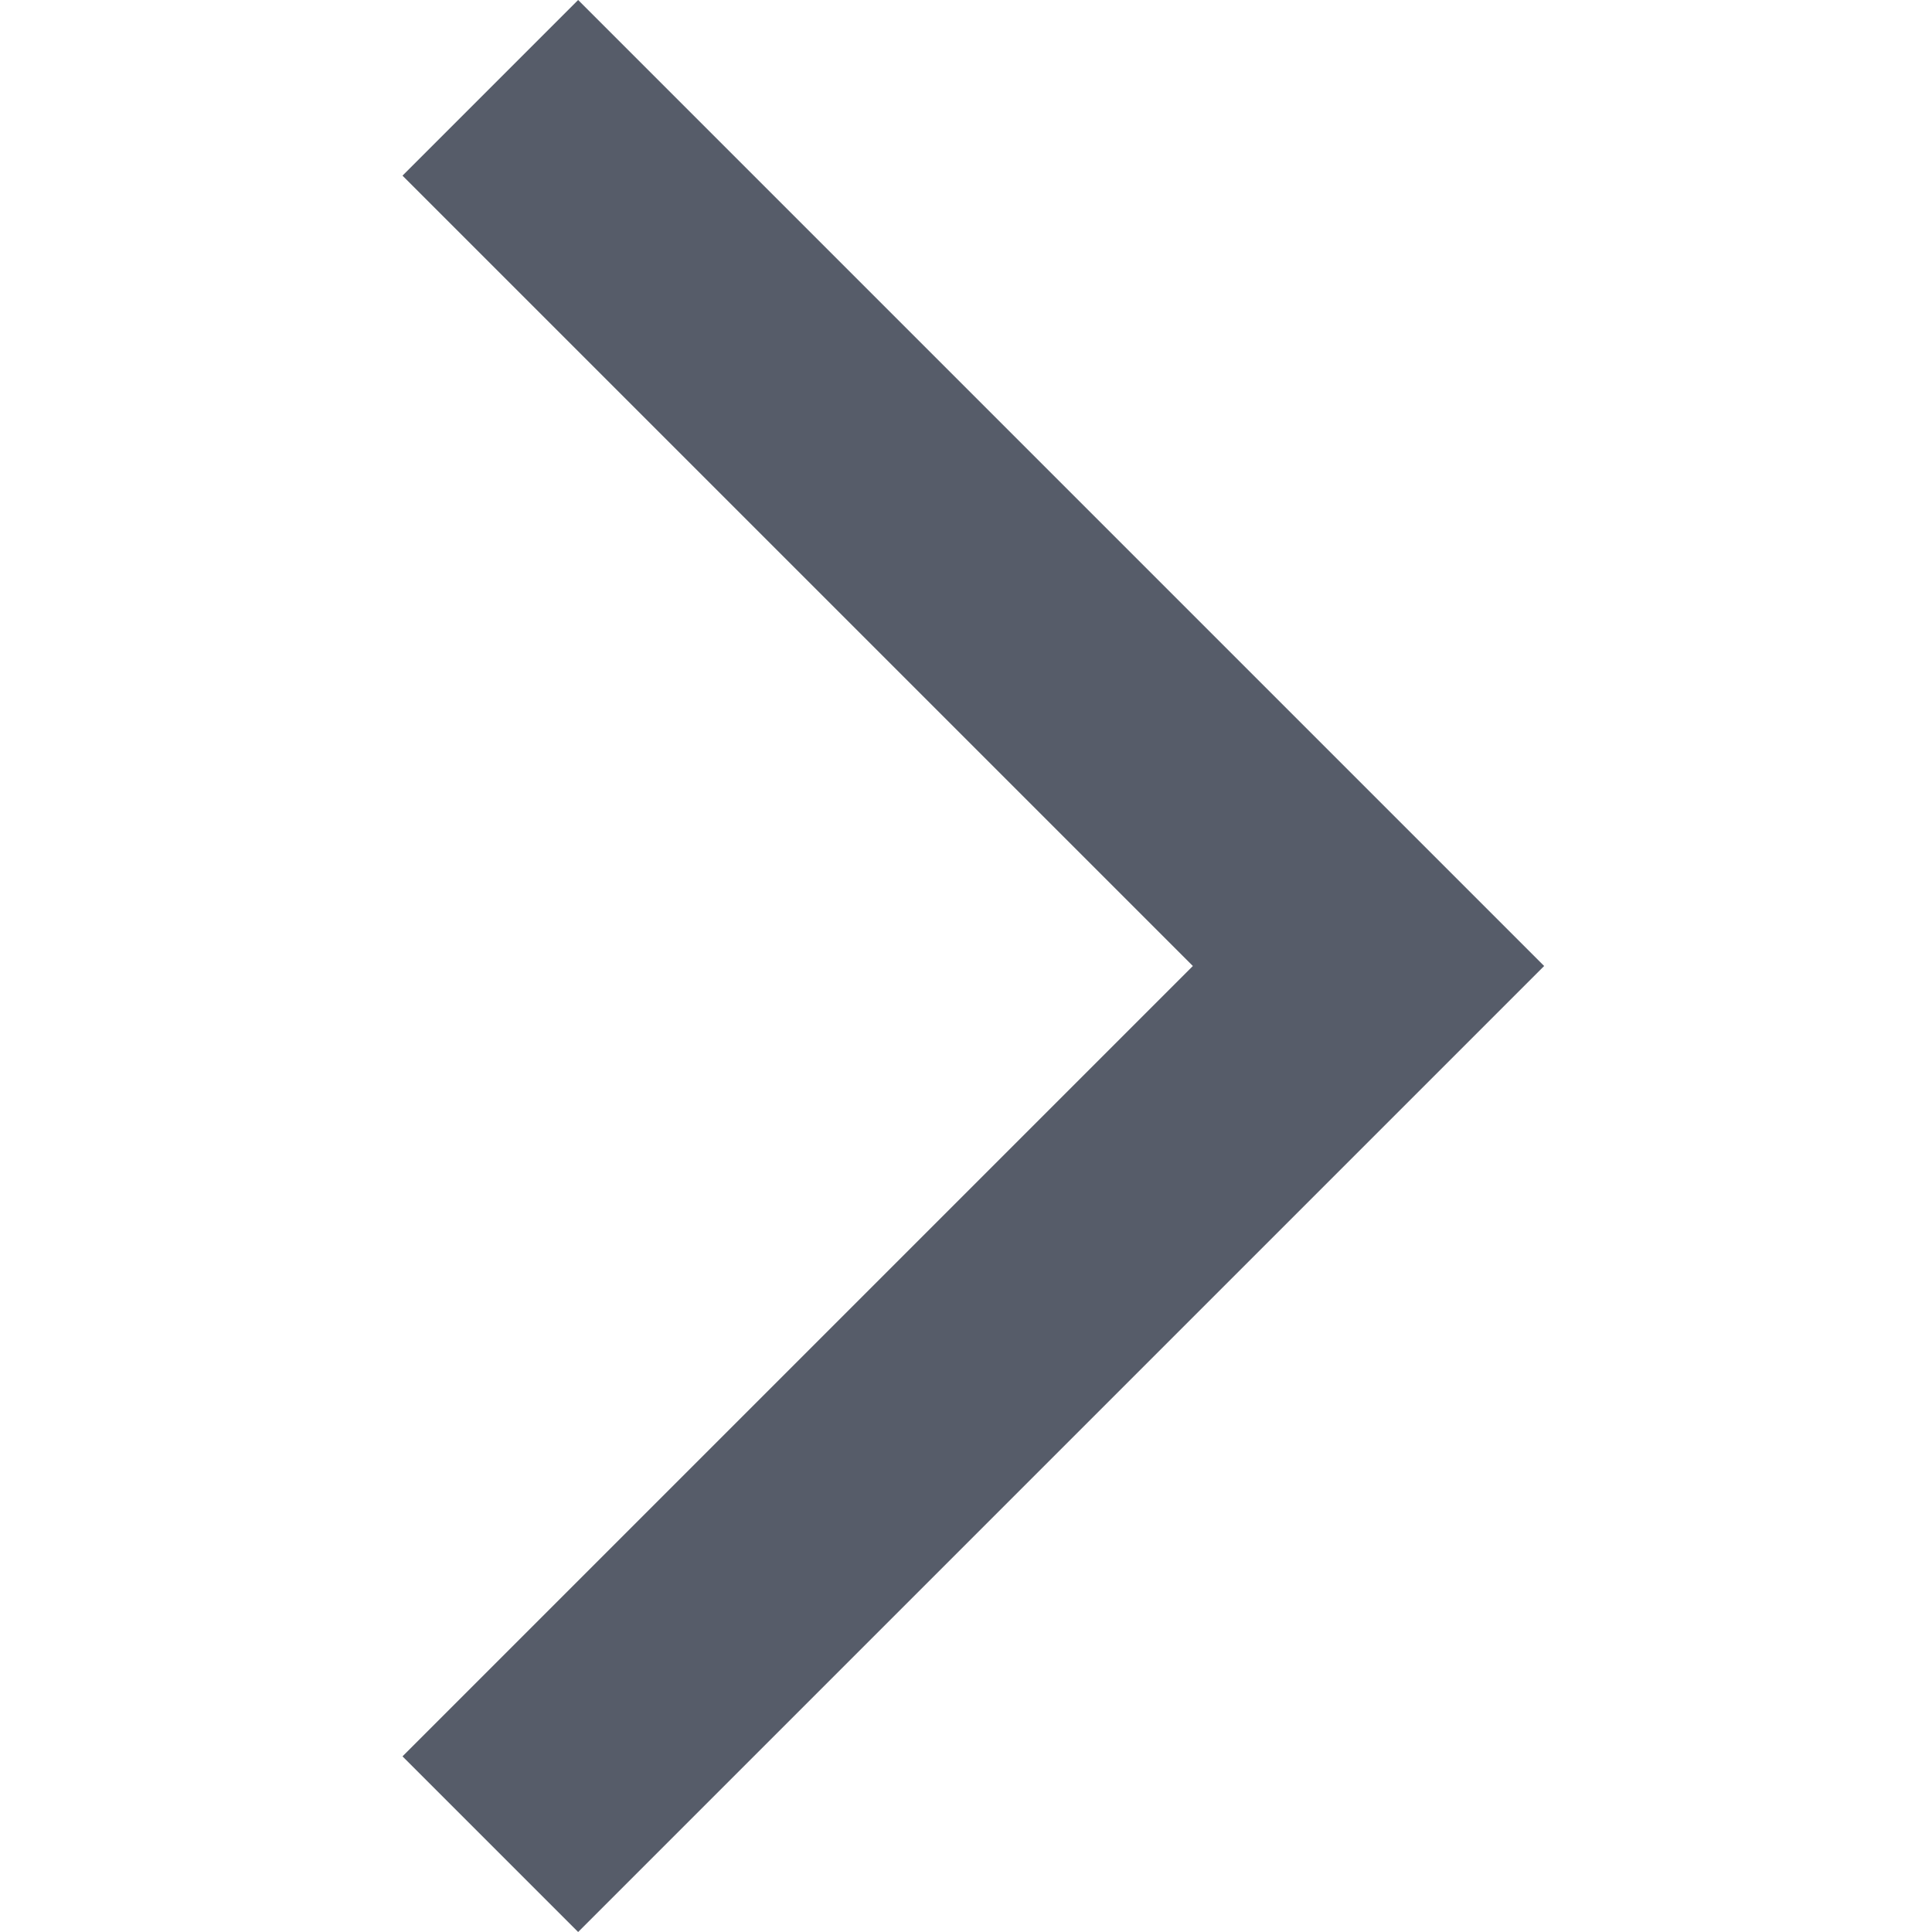 <?xml version="1.0" encoding="UTF-8"?>
<svg class="slick-arrow slick-next" display="block" fill="none" currentslide="0" data-role="none" slidecount="18" viewBox="0 0 24 24" xmlns="http://www.w3.org/2000/svg">
<path d="M7.182 24L5 21.818L14.818 12L5 2.182L7.182 0L19.182 12L7.182 24Z" clip-rule="evenodd" fill="#565C69" fill-rule="evenodd"/>
</svg>
